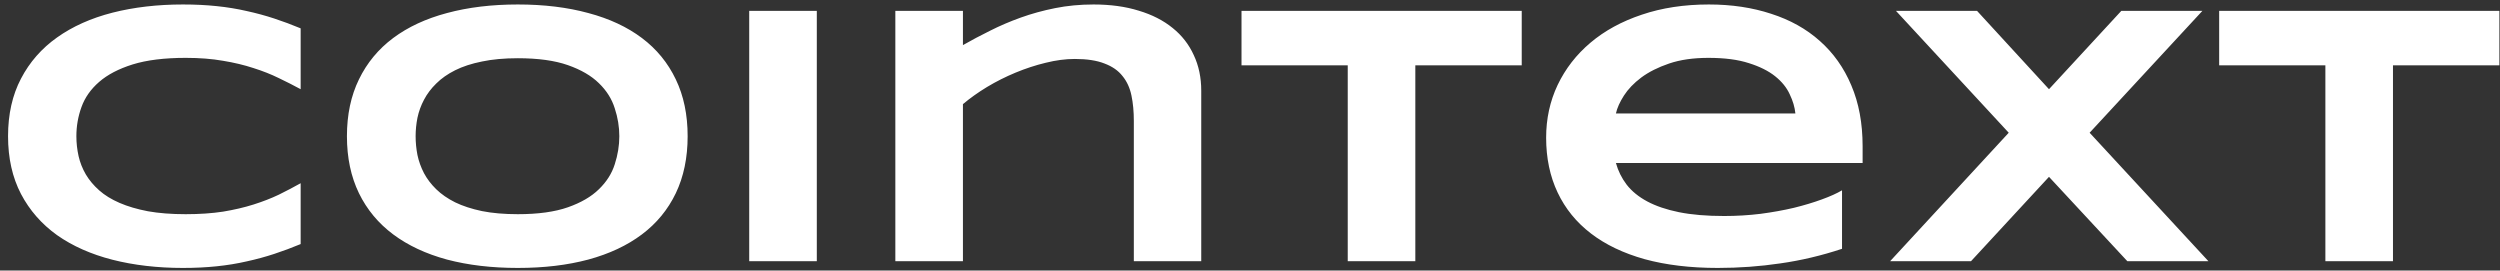 <svg width="268" height="29" viewBox="0 0 268 29" fill="none" xmlns="http://www.w3.org/2000/svg">
<rect x="0" y="0" width="268" height="29" fill="#333333" stroke="none"/>
<path d="M32.23 26.164C31.293 26.555 30.349 26.906 29.398 27.219C28.448 27.531 27.465 27.798 26.449 28.02C25.434 28.254 24.359 28.43 23.227 28.547C22.107 28.664 20.902 28.723 19.613 28.723C16.879 28.723 14.359 28.43 12.055 27.844C9.763 27.258 7.784 26.379 6.117 25.207C4.464 24.022 3.174 22.551 2.25 20.793C1.326 19.022 0.863 16.958 0.863 14.602C0.863 12.245 1.326 10.188 2.25 8.43C3.174 6.659 4.464 5.188 6.117 4.016C7.784 2.831 9.763 1.945 12.055 1.359C14.359 0.773 16.879 0.48 19.613 0.48C20.902 0.48 22.107 0.539 23.227 0.656C24.359 0.773 25.434 0.949 26.449 1.184C27.465 1.405 28.448 1.672 29.398 1.984C30.349 2.297 31.293 2.648 32.23 3.039V9.562C31.488 9.159 30.707 8.762 29.887 8.371C29.066 7.967 28.162 7.609 27.172 7.297C26.182 6.971 25.095 6.711 23.91 6.516C22.725 6.307 21.391 6.203 19.906 6.203C17.628 6.203 15.733 6.438 14.223 6.906C12.725 7.375 11.527 8 10.629 8.781C9.73 9.562 9.099 10.461 8.734 11.477C8.37 12.479 8.188 13.521 8.188 14.602C8.188 15.318 8.266 16.027 8.422 16.73C8.578 17.421 8.839 18.078 9.203 18.703C9.568 19.315 10.043 19.881 10.629 20.402C11.215 20.923 11.944 21.372 12.816 21.75C13.689 22.128 14.704 22.427 15.863 22.648C17.035 22.857 18.383 22.961 19.906 22.961C21.391 22.961 22.725 22.87 23.91 22.688C25.095 22.492 26.182 22.238 27.172 21.926C28.162 21.613 29.066 21.262 29.887 20.871C30.707 20.467 31.488 20.057 32.23 19.641V26.164ZM73.715 14.602C73.715 16.906 73.292 18.944 72.445 20.715C71.599 22.473 70.388 23.944 68.812 25.129C67.237 26.314 65.323 27.212 63.07 27.824C60.831 28.423 58.311 28.723 55.512 28.723C52.712 28.723 50.18 28.423 47.914 27.824C45.661 27.212 43.741 26.314 42.152 25.129C40.564 23.944 39.34 22.473 38.48 20.715C37.621 18.944 37.191 16.906 37.191 14.602C37.191 12.297 37.621 10.266 38.48 8.508C39.34 6.737 40.564 5.259 42.152 4.074C43.741 2.889 45.661 1.997 47.914 1.398C50.18 0.786 52.712 0.48 55.512 0.48C58.311 0.48 60.831 0.786 63.07 1.398C65.323 1.997 67.237 2.889 68.812 4.074C70.388 5.259 71.599 6.737 72.445 8.508C73.292 10.266 73.715 12.297 73.715 14.602ZM66.391 14.602C66.391 13.599 66.228 12.603 65.902 11.613C65.59 10.611 65.023 9.712 64.203 8.918C63.396 8.124 62.289 7.479 60.883 6.984C59.477 6.49 57.686 6.242 55.512 6.242C54.053 6.242 52.771 6.359 51.664 6.594C50.557 6.815 49.6 7.128 48.793 7.531C47.986 7.935 47.309 8.41 46.762 8.957C46.215 9.491 45.779 10.07 45.453 10.695C45.128 11.307 44.893 11.952 44.75 12.629C44.62 13.293 44.555 13.95 44.555 14.602C44.555 15.266 44.62 15.936 44.75 16.613C44.893 17.29 45.128 17.941 45.453 18.566C45.779 19.178 46.215 19.751 46.762 20.285C47.309 20.819 47.986 21.288 48.793 21.691C49.6 22.082 50.557 22.395 51.664 22.629C52.771 22.85 54.053 22.961 55.512 22.961C57.686 22.961 59.477 22.713 60.883 22.219C62.289 21.724 63.396 21.079 64.203 20.285C65.023 19.491 65.59 18.599 65.902 17.609C66.228 16.607 66.391 15.604 66.391 14.602ZM80.316 28V1.164H87.562V28H80.316ZM121.547 28V12.961C121.547 11.958 121.462 11.053 121.293 10.246C121.124 9.426 120.805 8.729 120.336 8.156C119.88 7.57 119.236 7.121 118.402 6.809C117.582 6.483 116.521 6.32 115.219 6.32C114.229 6.32 113.188 6.457 112.094 6.73C111.013 6.991 109.939 7.342 108.871 7.785C107.803 8.228 106.781 8.742 105.805 9.328C104.841 9.914 103.982 10.526 103.227 11.164V28H95.981V1.164H103.227V4.836C104.138 4.315 105.108 3.801 106.137 3.293C107.165 2.772 108.259 2.303 109.418 1.887C110.577 1.47 111.807 1.132 113.109 0.871C114.411 0.611 115.785 0.48 117.23 0.48C119.04 0.48 120.655 0.702 122.074 1.145C123.507 1.574 124.717 2.193 125.707 3C126.697 3.794 127.452 4.764 127.973 5.91C128.507 7.043 128.773 8.312 128.773 9.719V28H121.547ZM151.723 7.004V28H144.477V7.004H133.09V1.164H163.129V7.004H151.723ZM197.465 26.672C195.264 27.401 193.064 27.922 190.863 28.234C188.676 28.56 186.436 28.723 184.145 28.723C181.215 28.723 178.604 28.41 176.312 27.785C174.034 27.147 172.113 26.229 170.551 25.031C168.988 23.833 167.797 22.369 166.977 20.637C166.156 18.905 165.746 16.945 165.746 14.758C165.746 12.727 166.156 10.845 166.977 9.113C167.81 7.368 168.982 5.858 170.492 4.582C172.016 3.293 173.852 2.29 176 1.574C178.148 0.845 180.544 0.48 183.188 0.48C185.622 0.48 187.849 0.812 189.867 1.477C191.898 2.128 193.637 3.098 195.082 4.387C196.54 5.676 197.667 7.264 198.461 9.152C199.268 11.04 199.672 13.215 199.672 15.676V17.473H173.227C173.461 18.319 173.845 19.094 174.379 19.797C174.926 20.5 175.661 21.099 176.586 21.594C177.51 22.088 178.643 22.473 179.984 22.746C181.339 23.02 182.953 23.156 184.828 23.156C186.156 23.156 187.458 23.078 188.734 22.922C190.01 22.753 191.202 22.538 192.309 22.277C193.415 22.004 194.411 21.704 195.297 21.379C196.195 21.053 196.918 20.728 197.465 20.402V26.672ZM192.465 12.16C192.4 11.496 192.198 10.812 191.859 10.109C191.534 9.393 191.013 8.749 190.297 8.176C189.581 7.603 188.643 7.134 187.484 6.77C186.326 6.392 184.88 6.203 183.148 6.203C181.521 6.203 180.115 6.405 178.93 6.809C177.745 7.212 176.749 7.714 175.941 8.312C175.147 8.911 174.529 9.556 174.086 10.246C173.643 10.936 173.357 11.574 173.227 12.16H192.465ZM224.008 14.23L236.742 28H228.051L219.652 18.957L211.293 28H202.621L215.336 14.23L203.246 1.164H211.938L219.652 9.562L227.406 1.164H236.098L224.008 14.23ZM256.527 7.004V28H249.281V7.004H237.895V1.164H267.934V7.004H256.527Z" fill="white"/>
</svg>
